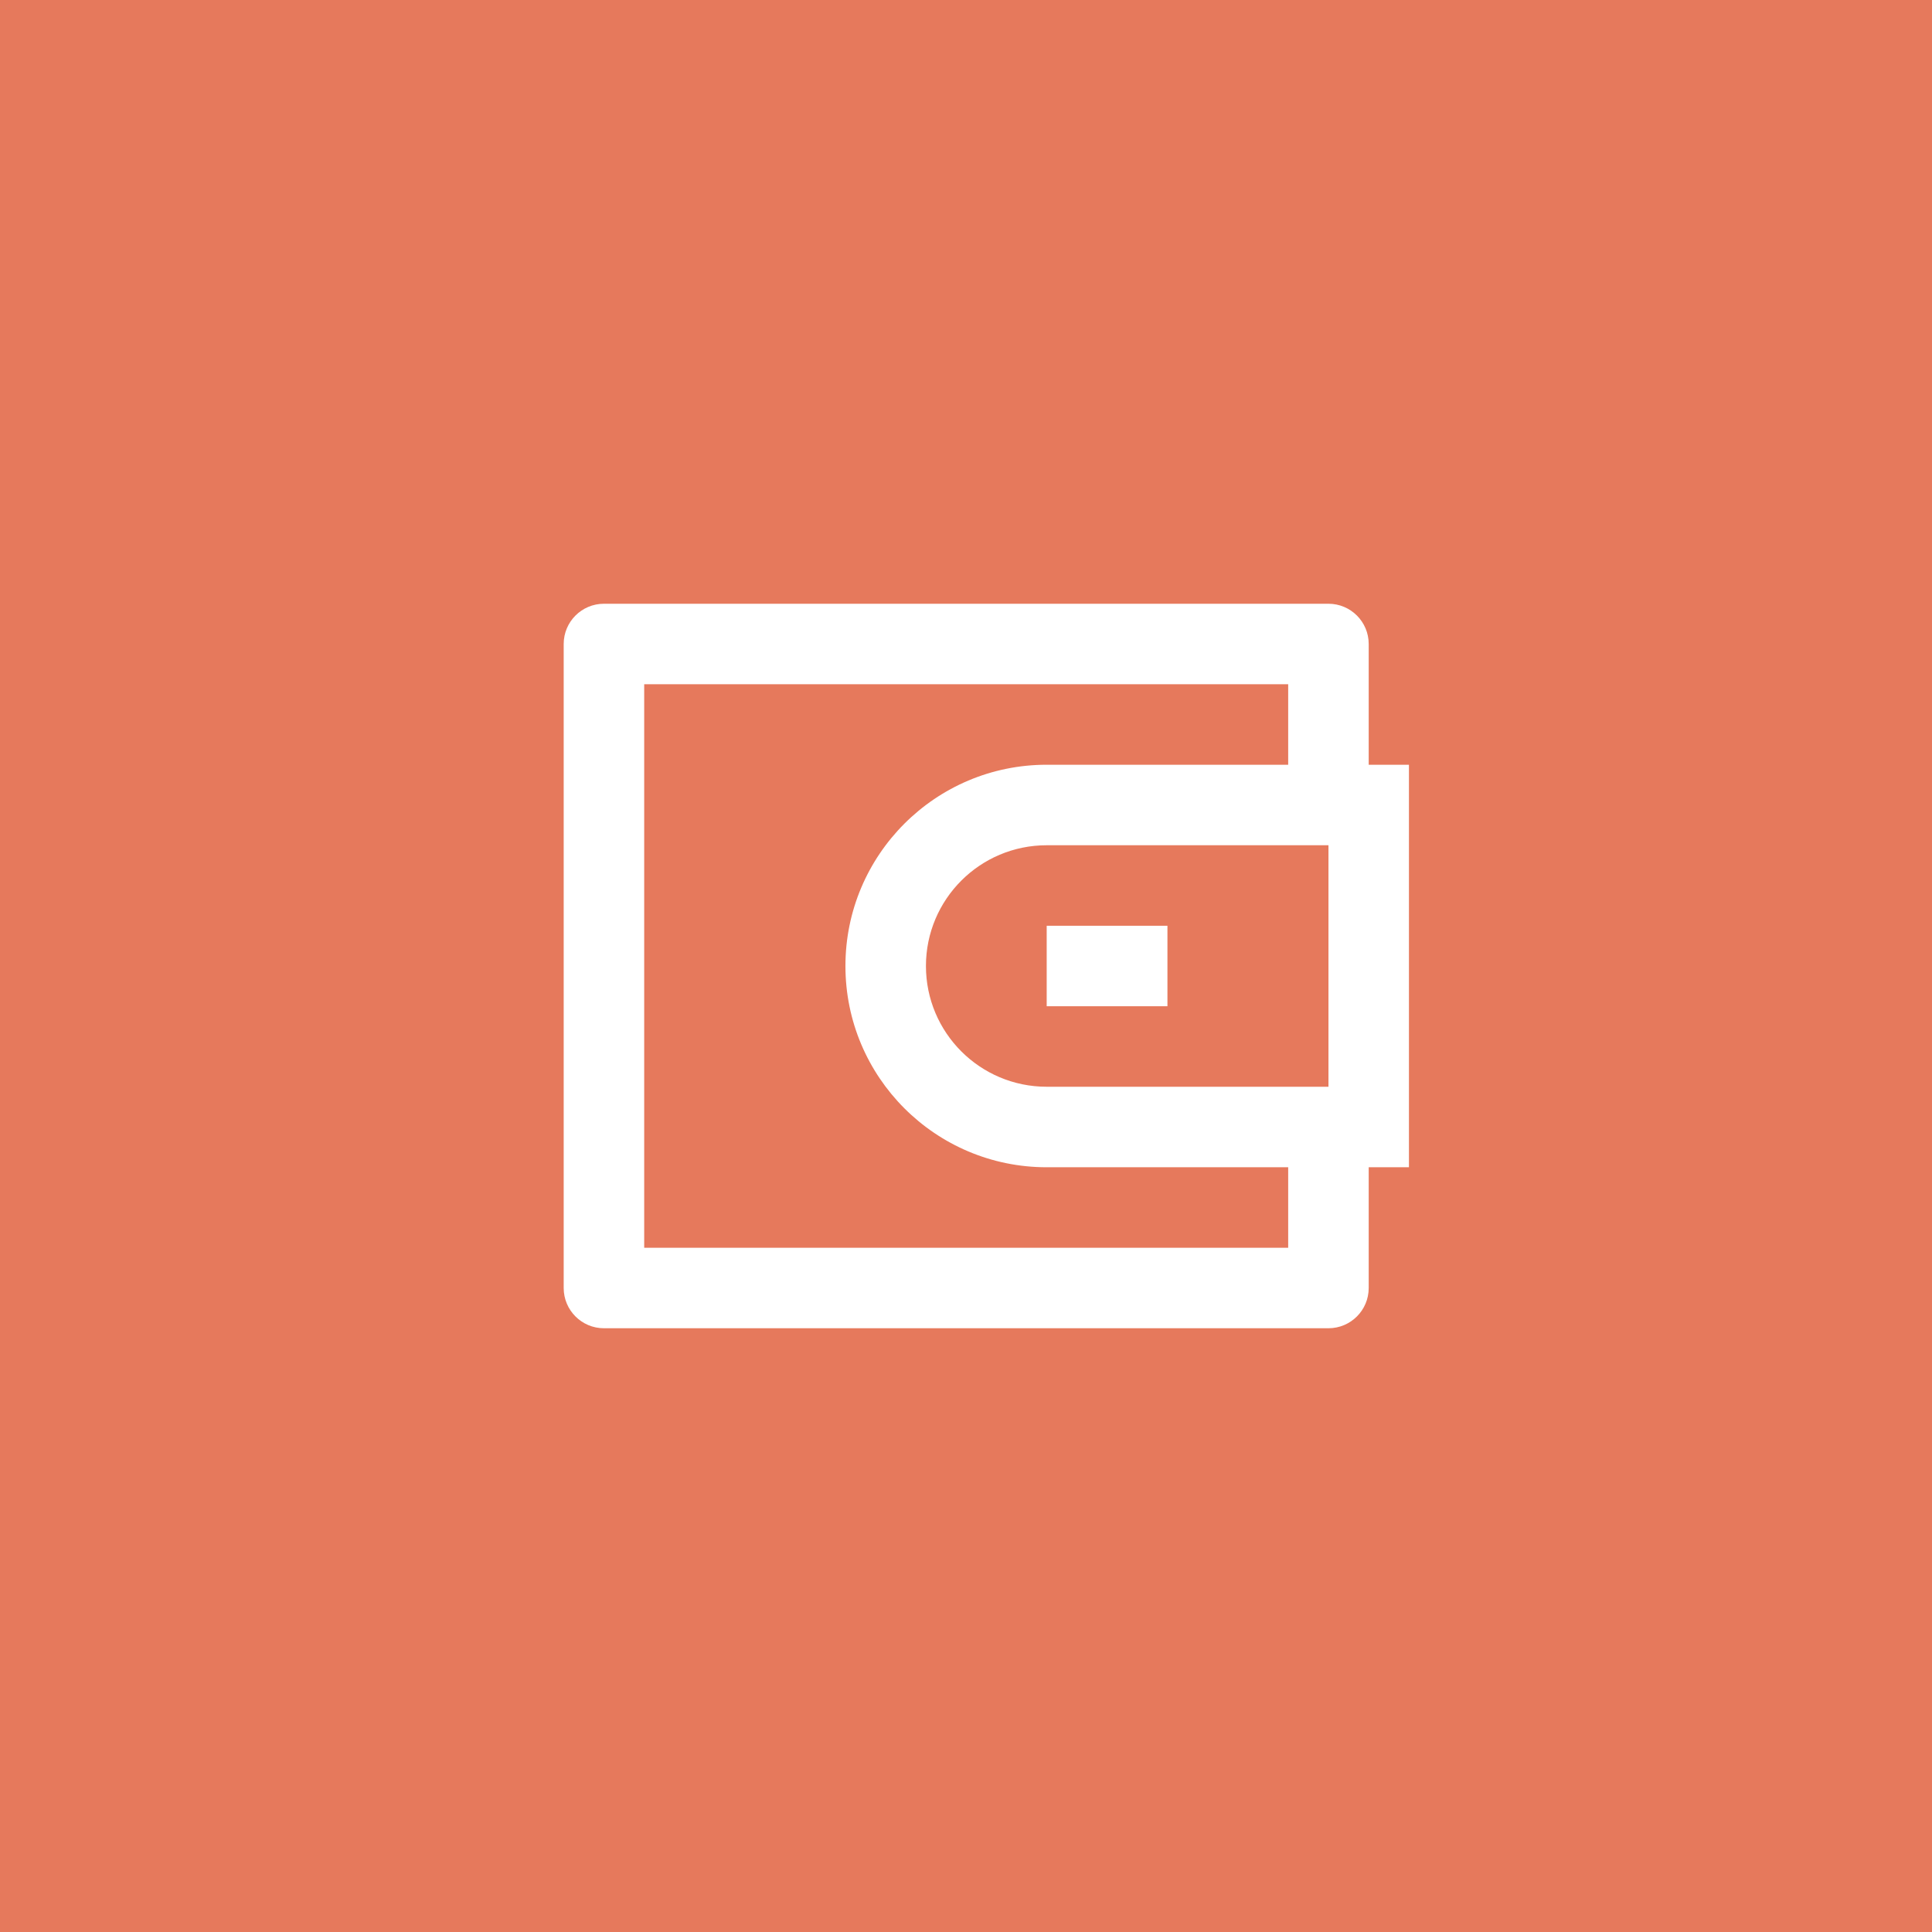 <svg width="64" height="64" viewBox="0 0 64 64" fill="none" xmlns="http://www.w3.org/2000/svg">
<rect width="64" height="64" fill="#E6795C"/>
<path d="M45.34 25.333H46.673V38.667H45.34V42.667C45.34 43.403 44.743 44 44.007 44H20.006C19.27 44 18.673 43.403 18.673 42.667V21.333C18.673 20.597 19.27 20 20.006 20H44.007C44.743 20 45.34 20.597 45.34 21.333V25.333ZM42.673 38.667H34.673C30.991 38.667 28.006 35.682 28.006 32C28.006 28.318 30.991 25.333 34.673 25.333H42.673V22.667H21.34V41.333H42.673V38.667ZM44.007 36V28H34.673C32.464 28 30.673 29.791 30.673 32C30.673 34.209 32.464 36 34.673 36H44.007ZM34.673 30.667H38.673V33.333H34.673V30.667Z" fill="white"/>
</svg>
